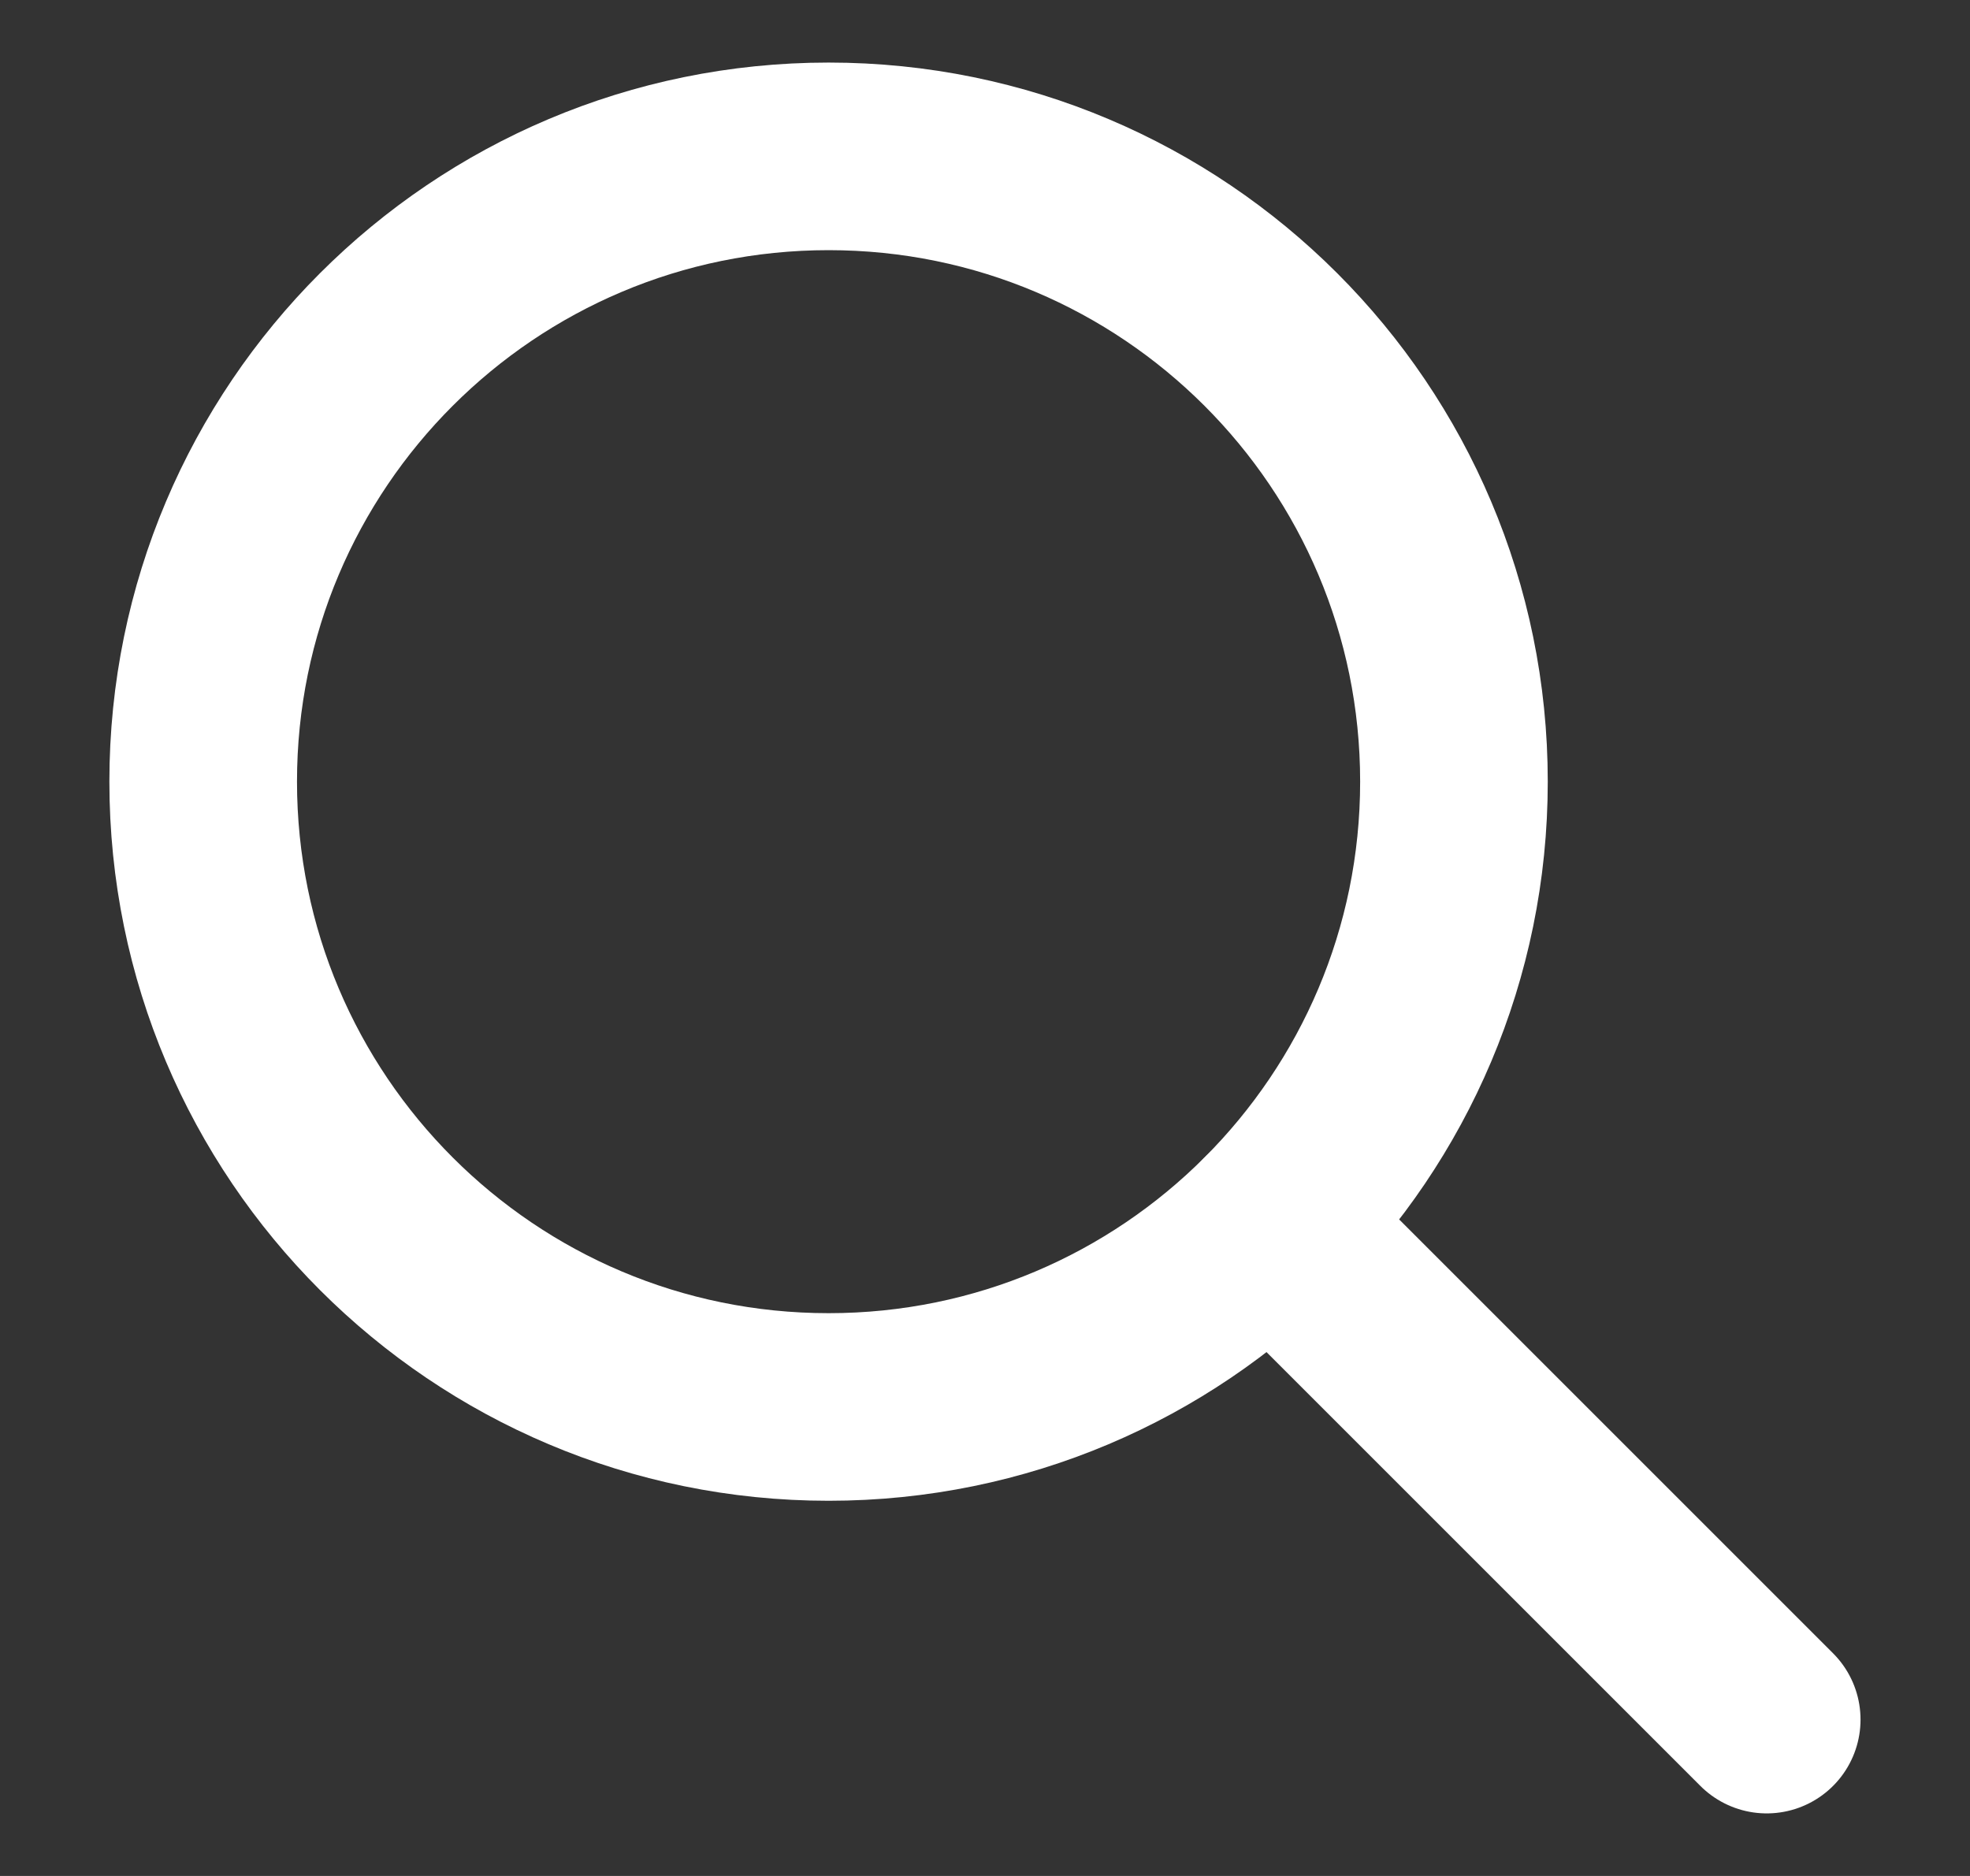 <svg width="21" height="20" viewBox="0 0 21 20" fill="none" xmlns="http://www.w3.org/2000/svg">
<rect x="0" y="0" width="21" height="20" fill="#333333" stroke="none"/>
<g id="zoom 1">
<g id="Group">
<path id="Vector" d="M18.833 18.333L13.547 13.047" stroke="white" stroke-width="2" stroke-linecap="round" stroke-linejoin="round"/>
<path id="Vector_2" d="M8.833 15C12.515 15 15.499 12.015 15.499 8.333C15.499 4.651 12.515 1.667 8.833 1.667C5.151 1.667 2.166 4.651 2.166 8.333C2.166 12.015 5.151 15 8.833 15Z" stroke="white" stroke-width="2" stroke-linecap="round" stroke-linejoin="round"/>
</g>
</g>
</svg>

